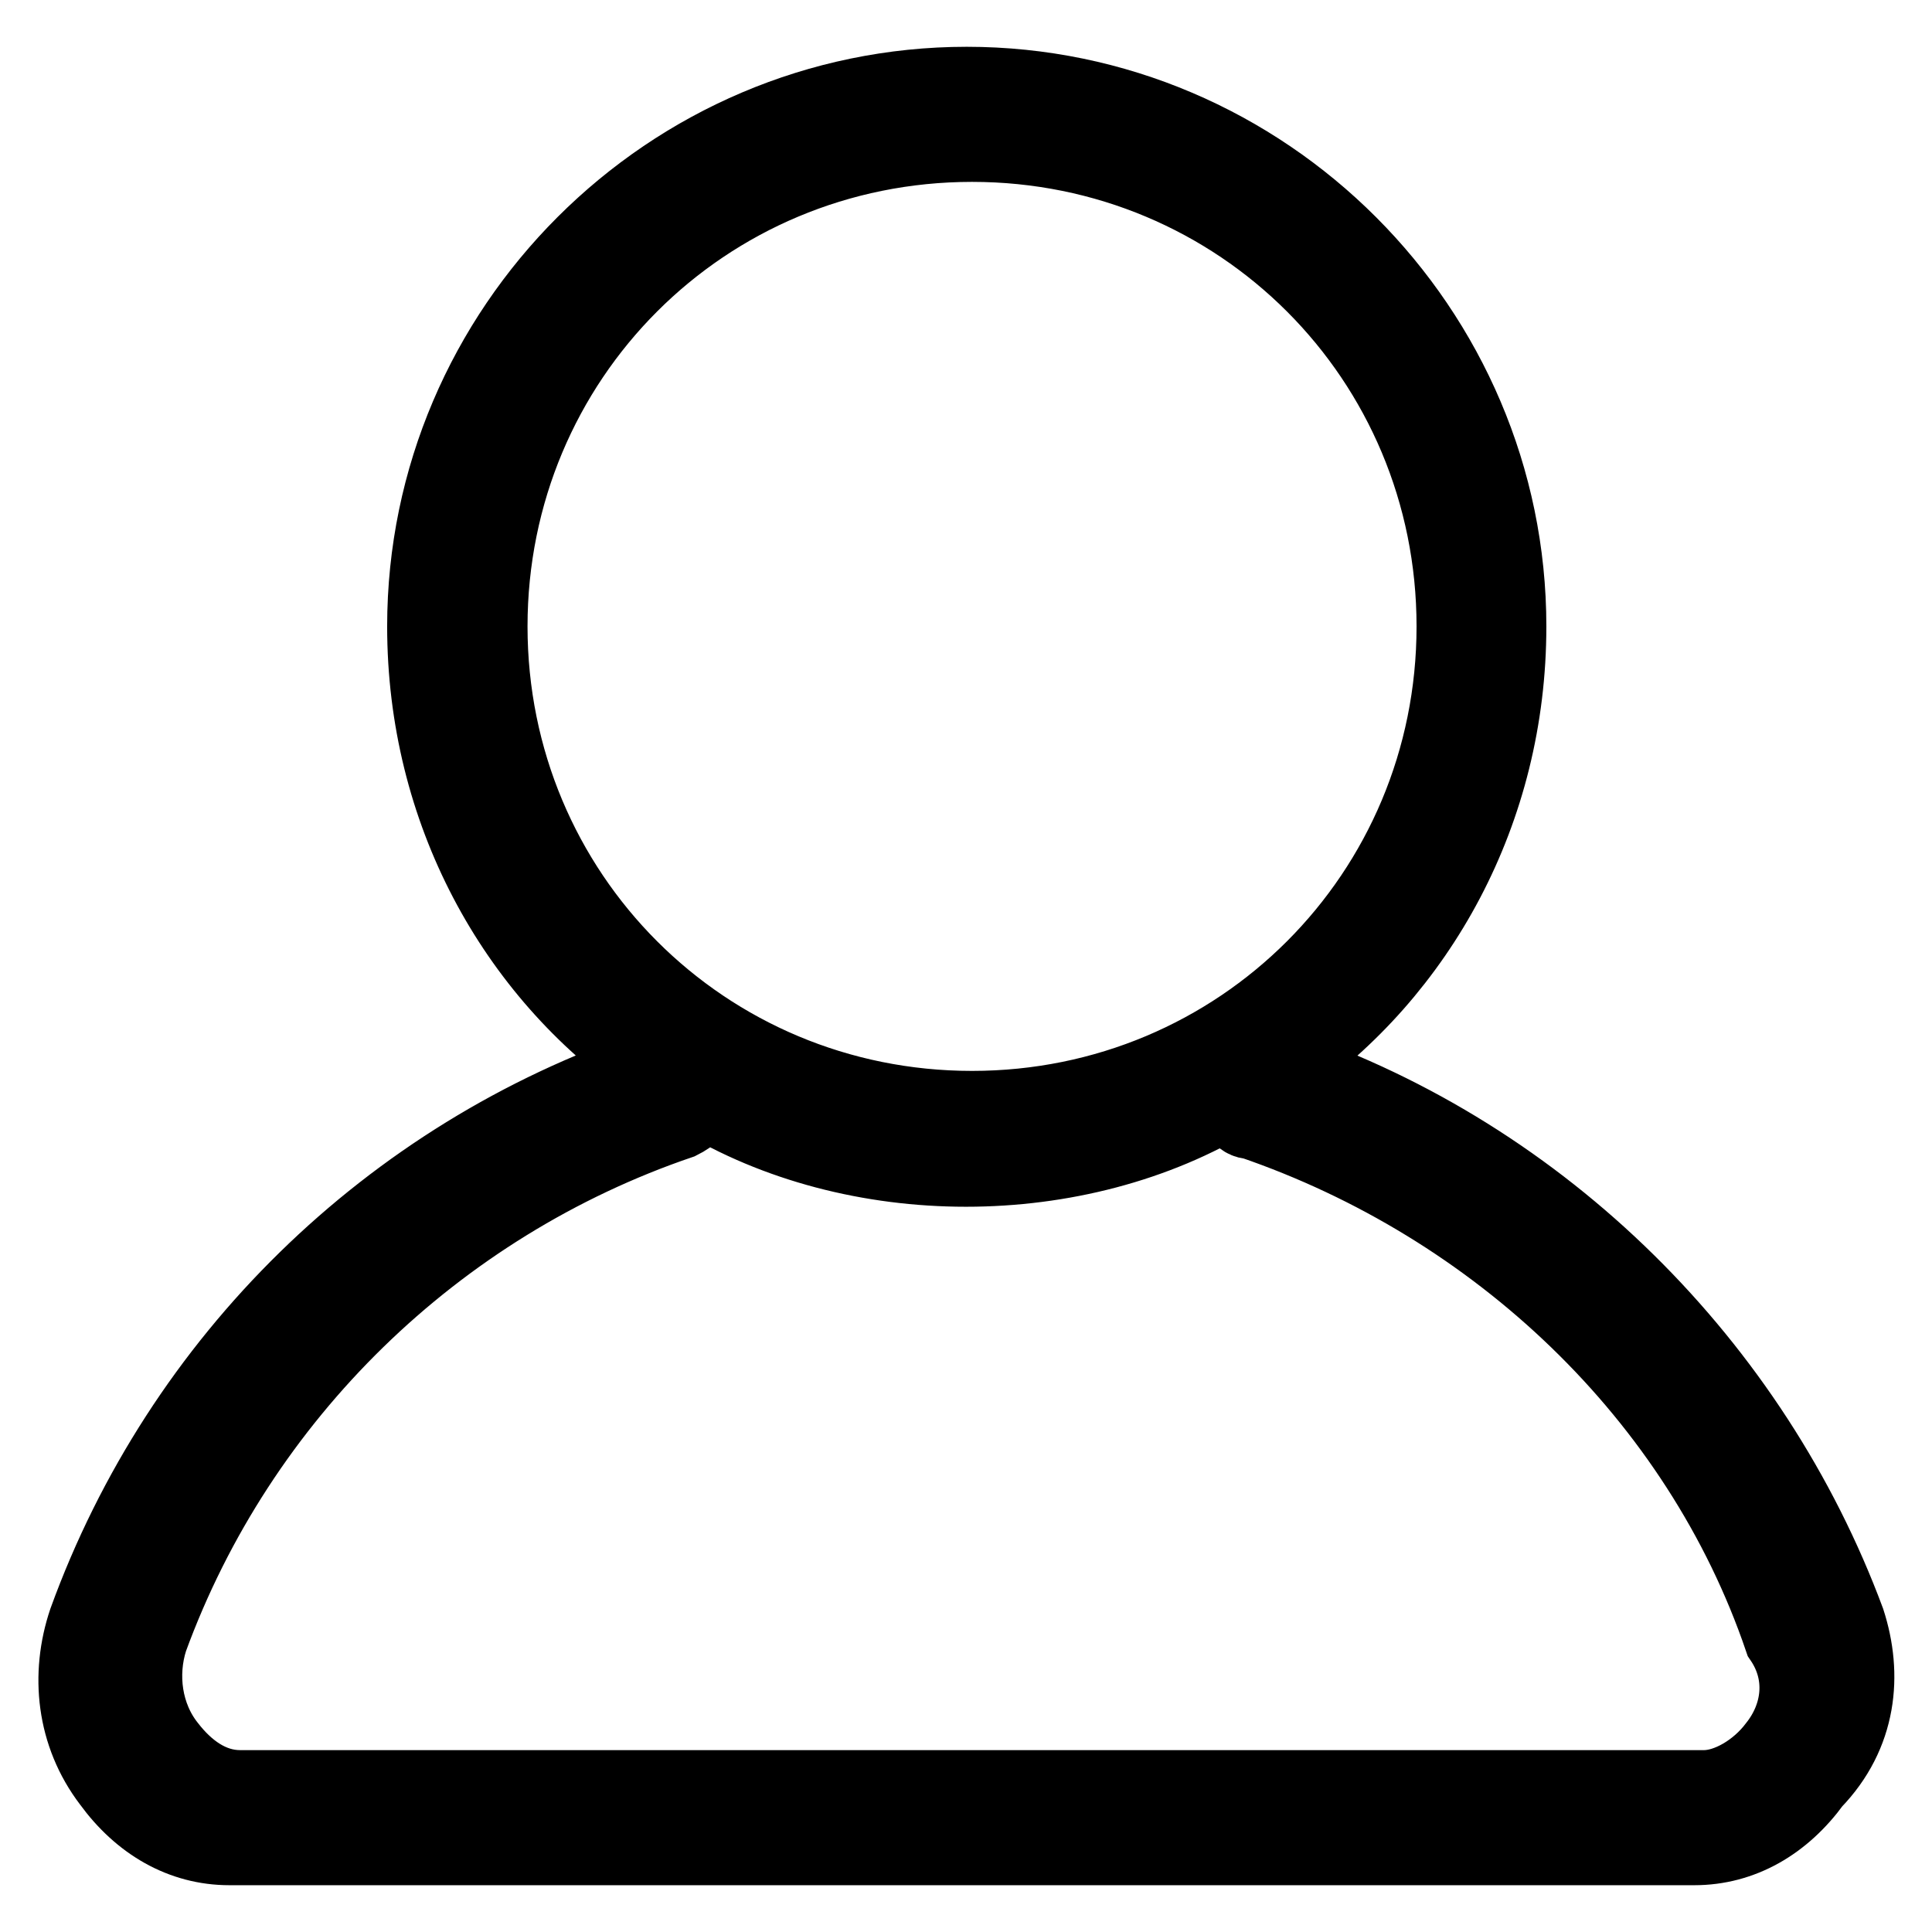 <?xml version="1.0" encoding="utf-8"?>
<!-- Svg Vector Icons : http://www.onlinewebfonts.com/icon -->
<!DOCTYPE svg PUBLIC "-//W3C//DTD SVG 1.1//EN" "http://www.w3.org/Graphics/SVG/1.1/DTD/svg11.dtd">
<svg version="1.1" xmlns="http://www.w3.org/2000/svg" xmlns:xlink="http://www.w3.org/1999/xlink" x="0px" y="0px" viewBox="0 0 256 256" enable-background="new 0 0 256 256" xml:space="preserve">
<g><g><path stroke-width="10" fill-opacity="0" stroke="#000000"  d="M244.8,214.8c-12.6-33.9-40.2-61.5-74.9-73.4c18.1-12.6,30-33.9,30-58.4c0-39.4-32.3-71.8-71.8-71.8c-39.4,0-71.8,32.3-71.8,71.8c0,24.4,11.8,45.8,30,58.4c-34.7,11.8-62.3,38.7-74.9,73.4c-2.4,7.1-1.6,15,3.2,21.3c4,5.5,9.5,8.7,15.8,8.7h194.1c6.3,0,11.8-3.2,15.8-8.7C246.4,229.8,247.1,221.9,244.8,214.8z M64.9,83c0-35.5,28.4-63.9,63.9-63.9c35.5,0,63.9,28.4,63.9,63.9c0,35.5-28.4,63.9-63.9,63.9C93.3,146.9,64.9,118.5,64.9,83z M235.3,231.4c-2.4,3.2-6.3,5.5-9.5,5.5H31.8c-3.9,0-7.1-2.4-9.5-5.5c-3.2-4-3.9-9.5-2.4-14.2c11.8-32.3,37.9-57.6,70.2-68.6c1.6-0.8,2.4-1.6,2.4-3.2c10.3,6.3,22.9,9.5,35.5,9.5c12.6,0,25.2-3.2,35.5-9.5c0,1.6,0.8,3.2,2.4,3.2c32.4,11.1,59.2,36.3,70.2,68.6C239.3,221.9,238.5,227.4,235.3,231.4z"/></g></g>
</svg>